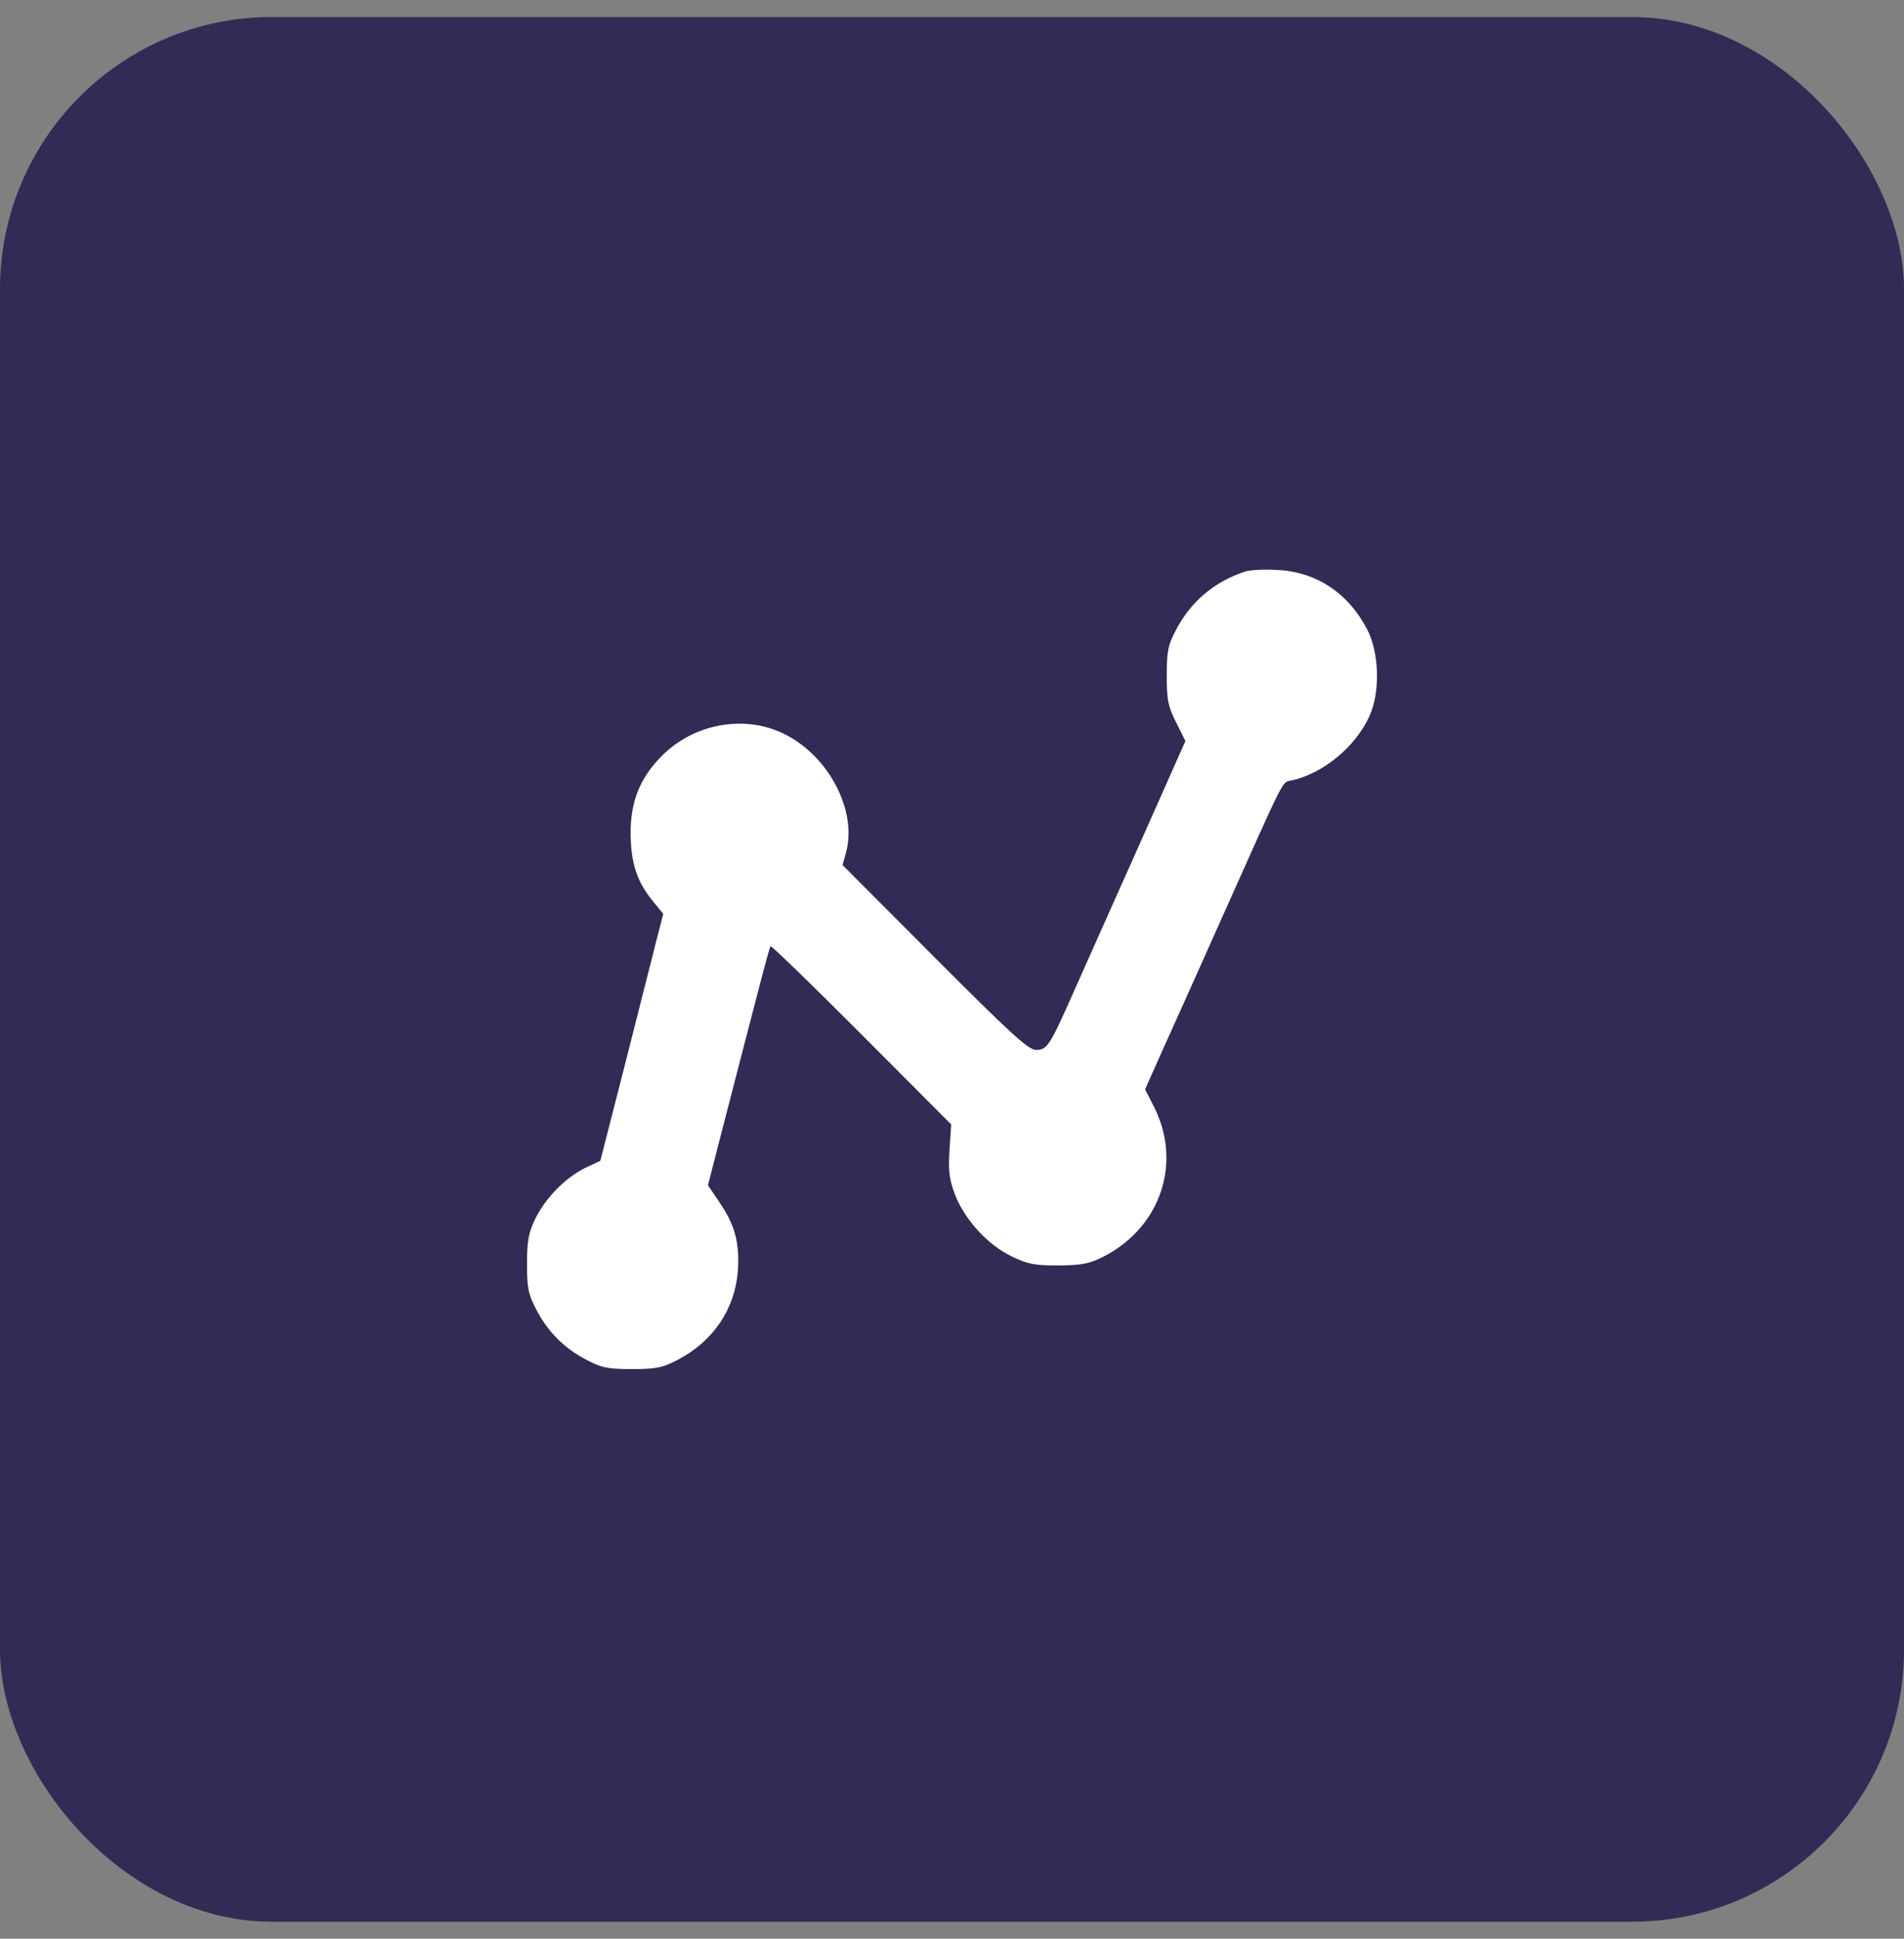 <svg width="56" height="57" viewBox="0 0 56 57" fill="none" xmlns="http://www.w3.org/2000/svg">
<rect x="0" y="0" width="56" height="57" fill="#808080" stroke="none"/>
<rect y="0.5" width="56" height="56" rx="8" fill="#312B55"/>
<path d="M36.619 16.805C35.718 17.1 35.022 17.689 34.591 18.515C34.355 18.957 34.316 19.144 34.316 19.861C34.316 20.578 34.355 20.775 34.591 21.237L34.865 21.787L33.581 24.676C32.866 26.268 32.003 28.214 31.651 29C30.867 30.769 30.808 30.867 30.465 30.867C30.249 30.867 29.71 30.376 27.495 28.155L24.781 25.433L24.879 25.079C25.232 23.831 24.349 22.171 23.007 21.551C21.851 21.011 20.4 21.286 19.469 22.22C18.822 22.868 18.538 23.576 18.548 24.529C18.558 25.394 18.744 25.954 19.234 26.534L19.508 26.868L19.302 27.664C19.195 28.106 18.773 29.737 18.381 31.3L17.656 34.13L17.215 34.336C16.647 34.611 16.049 35.211 15.745 35.83C15.549 36.233 15.5 36.469 15.5 37.157C15.5 37.874 15.539 38.061 15.774 38.503C16.108 39.151 16.598 39.643 17.244 39.977C17.685 40.213 17.872 40.252 18.587 40.252C19.302 40.252 19.489 40.213 19.939 39.977C20.988 39.426 21.615 38.483 21.703 37.363C21.753 36.547 21.625 36.036 21.174 35.368L20.822 34.847L21.125 33.668C22.38 28.813 22.625 27.86 22.664 27.821C22.693 27.801 23.899 28.971 25.339 30.415L27.976 33.059L27.927 33.806C27.887 34.415 27.917 34.66 28.083 35.112C28.368 35.849 29.034 36.587 29.74 36.931C30.22 37.166 30.416 37.206 31.131 37.206C31.847 37.196 32.043 37.157 32.484 36.931C34.16 36.056 34.777 34.149 33.924 32.508L33.679 32.027L34.258 30.73C34.581 30.022 35.355 28.293 35.982 26.887C37.825 22.77 37.697 23.006 37.981 22.947C38.903 22.75 39.863 21.964 40.275 21.06C40.598 20.362 40.569 19.203 40.216 18.515C39.657 17.434 38.707 16.805 37.55 16.756C37.178 16.736 36.757 16.756 36.619 16.805Z" fill="white"/>
</svg>
